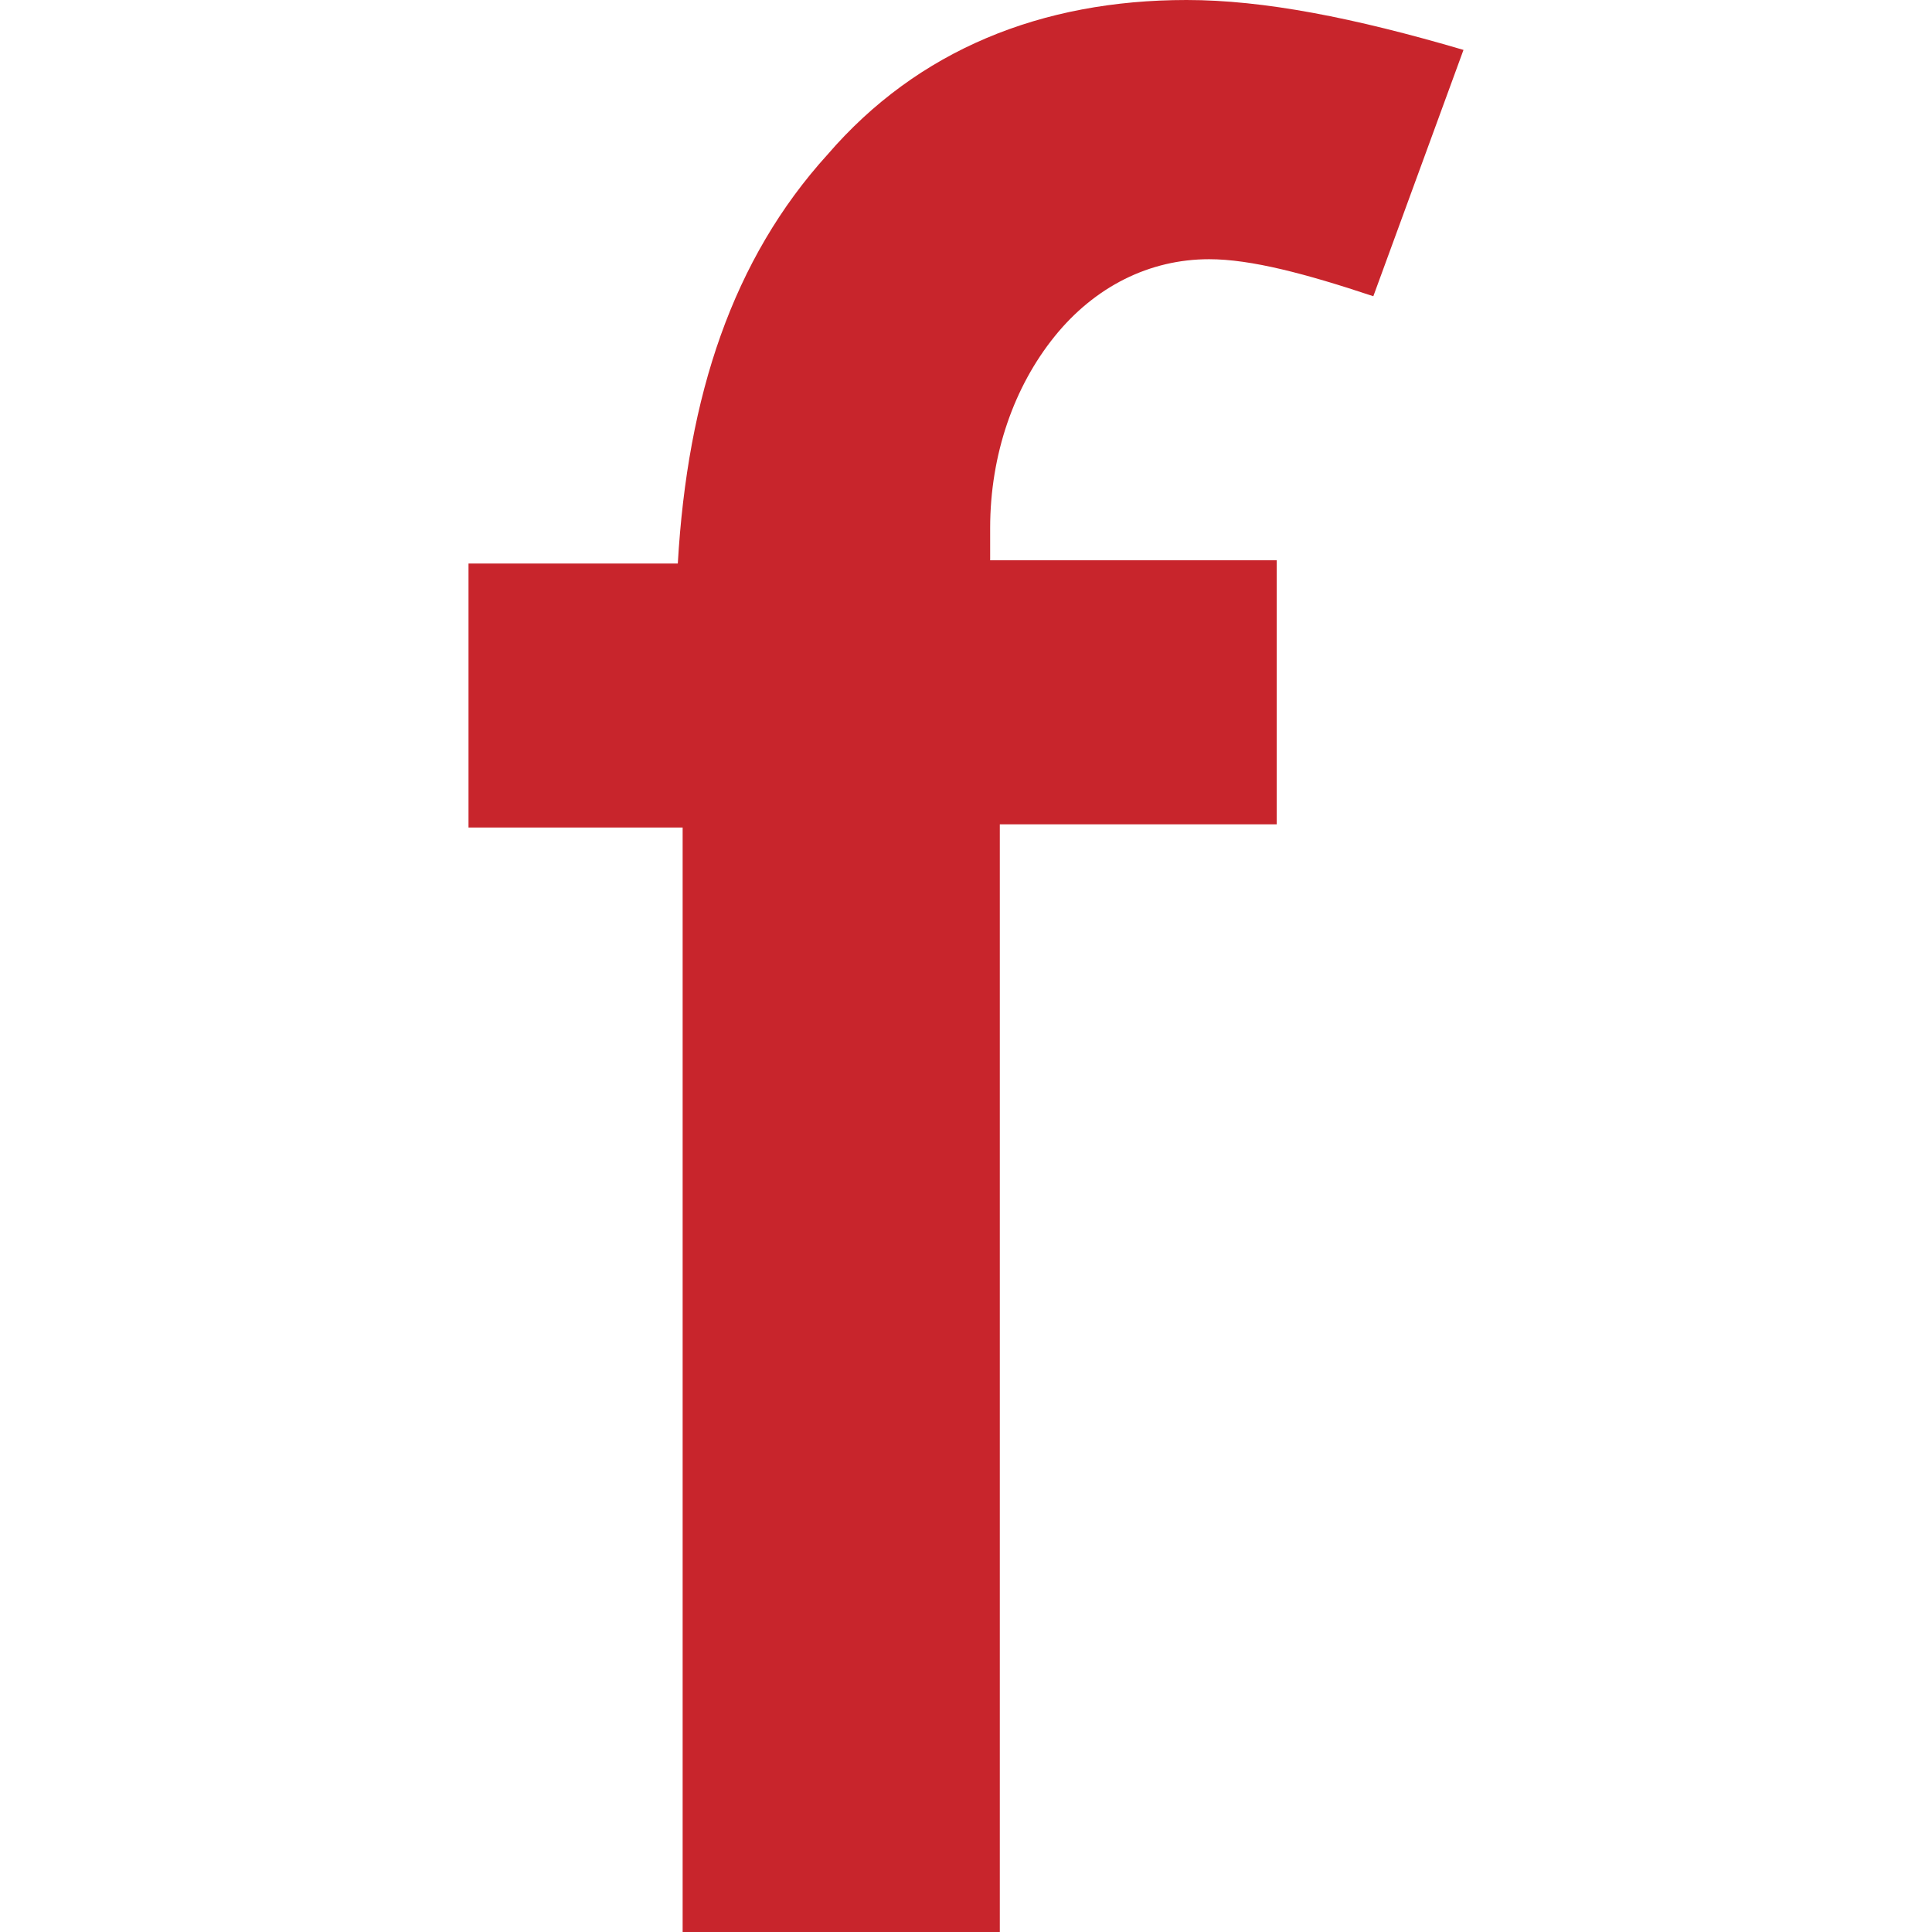 <?xml version="1.0" encoding="utf-8"?>
<!-- Generator: Adobe Illustrator 25.4.0, SVG Export Plug-In . SVG Version: 6.00 Build 0)  -->
<svg version="1.1" id="Layer_1" xmlns="http://www.w3.org/2000/svg" xmlns:xlink="http://www.w3.org/1999/xlink" x="0px" y="0px"
	 viewBox="0 0 120 120" style="enable-background:new 0 0 120 120;" xml:space="preserve">
<style type="text/css">
	.st0{fill:#C8252C;}
</style>
<g>
	<path class="st0" d="M85.3,18.4c-4.2-1.4-7.6-2.3-10.2-2.3c-3.7,0-7.1,1.7-9.6,4.8c-2.5,3.1-4,7.3-4,11.9c0,0.6,0,1.4,0,2h17.8
		v16.4H62.1V120H42.4V51.4H29.1V35h13c0.6-10.4,3.4-18.9,9.3-25.4C57,3.1,64.7,0,73.7,0c4.8,0,10.4,1.1,17.2,3.1L85.3,18.4z"/>
</g>
</svg>
